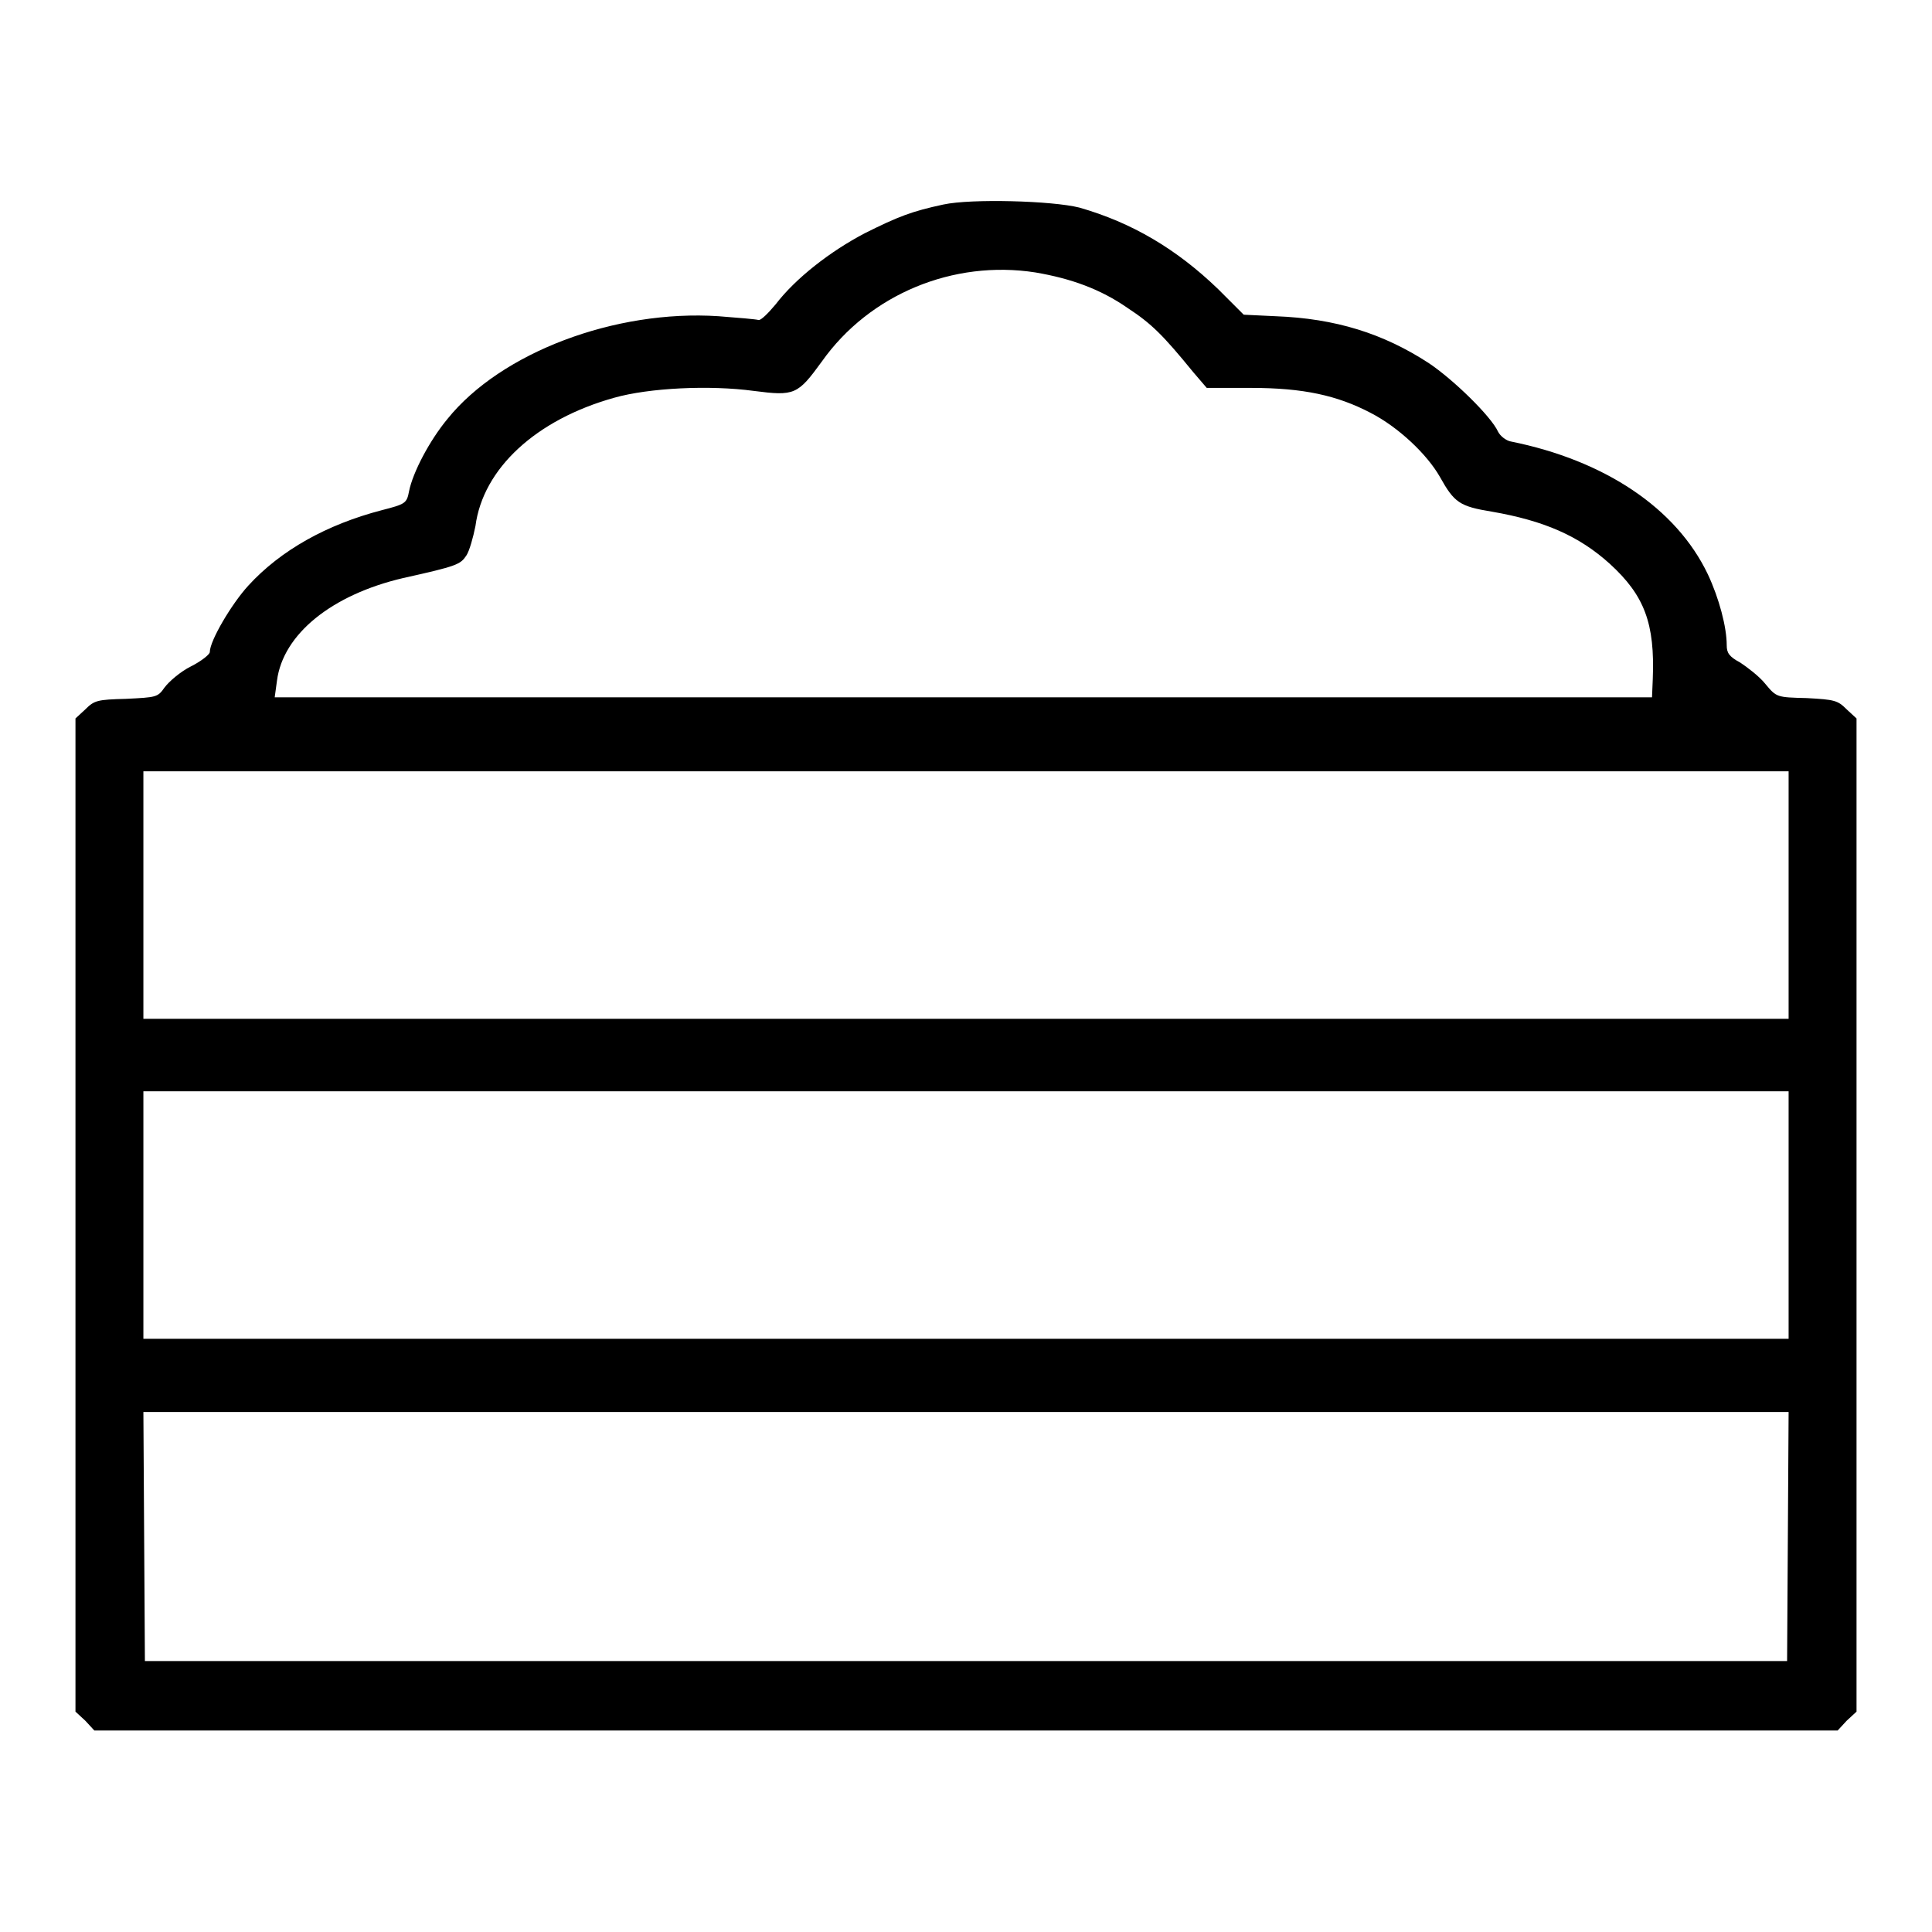 <?xml version="1.0" encoding="utf-8"?>
<!-- Svg Vector Icons : http://www.onlinewebfonts.com/icon -->
<!DOCTYPE svg PUBLIC "-//W3C//DTD SVG 1.1//EN" "http://www.w3.org/Graphics/SVG/1.1/DTD/svg11.dtd">
<svg version="1.1" xmlns="http://www.w3.org/2000/svg" xmlns:xlink="http://www.w3.org/1999/xlink" x="0px" y="0px" viewBox="0 0 256 256" enable-background="new 0 0 256 256" xml:space="preserve">
<g><g><g><path fill="#000000" d="M125,27.1c-4.2,0.9-6,1.6-10.4,3.8c-4.6,2.4-9.2,6-11.8,9.4c-1,1.2-2,2.2-2.3,2.1c-0.3-0.1-2.7-0.3-5.3-0.5C81.5,41,66.4,46.7,59.3,55.5c-2.4,2.9-4.6,7.1-5.1,9.6c-0.3,1.6-0.5,1.7-3.6,2.5c-7.3,1.9-13.4,5.3-17.7,10c-2.2,2.4-5.1,7.3-5.1,8.8c0,0.3-1.1,1.2-2.5,1.9c-1.4,0.7-2.9,2-3.5,2.8c-0.9,1.3-1.1,1.3-5.1,1.5c-3.8,0.1-4.2,0.2-5.4,1.4L10,95.2V161v65.8l1.3,1.2l1.2,1.3H128h115.5l1.2-1.3l1.3-1.2V161V95.2l-1.3-1.2c-1.2-1.2-1.6-1.3-5.3-1.5c-4-0.1-4-0.1-5.5-1.9c-0.8-1-2.4-2.2-3.3-2.8c-1.5-0.8-1.8-1.3-1.8-2.3c0-2.4-1-6.2-2.5-9.4c-4.2-8.8-13.7-15.1-26.1-17.6c-0.6-0.1-1.4-0.7-1.7-1.3c-0.9-2-5.9-6.9-9.2-9.1c-6-3.9-12.3-5.9-20.3-6.2l-4.2-0.2l-3.4-3.4C155.9,33,150,29.5,143,27.5C139.4,26.6,128.7,26.3,125,27.1z M137.2,36.1c4.7,0.8,8.6,2.2,12.2,4.7c3.2,2.1,4.7,3.6,8.7,8.5l1.8,2.1h5.9c6.9,0,11.4,1,15.8,3.3c3.7,1.9,7.5,5.5,9.2,8.5c1.9,3.4,2.6,3.9,6.9,4.6c6.9,1.2,11.5,3.2,15.6,6.9c4.6,4.2,6,7.9,5.7,15.3l-0.1,2.4h-91.3H36.4l0.3-2.2c0.8-6.2,7.3-11.4,16.7-13.6c7.2-1.6,7.6-1.8,8.4-3c0.4-0.6,0.9-2.4,1.2-3.9c1-7.6,8-14.1,18.4-17c4.6-1.3,12.6-1.7,18.5-0.9c5.4,0.7,5.8,0.5,9-3.9C115.2,39,126.3,34.4,137.2,36.1z M237,118.6v16.4H128H19v-16.4v-16.4h109h109V118.6z M237,161v16.4H128H19V161v-16.4h109h109V161z M236.9,203.6l-0.1,16.5H128H19.2l-0.1-16.5L19,187.1h109h109L236.9,203.6z"/></g></g></g>
</svg>